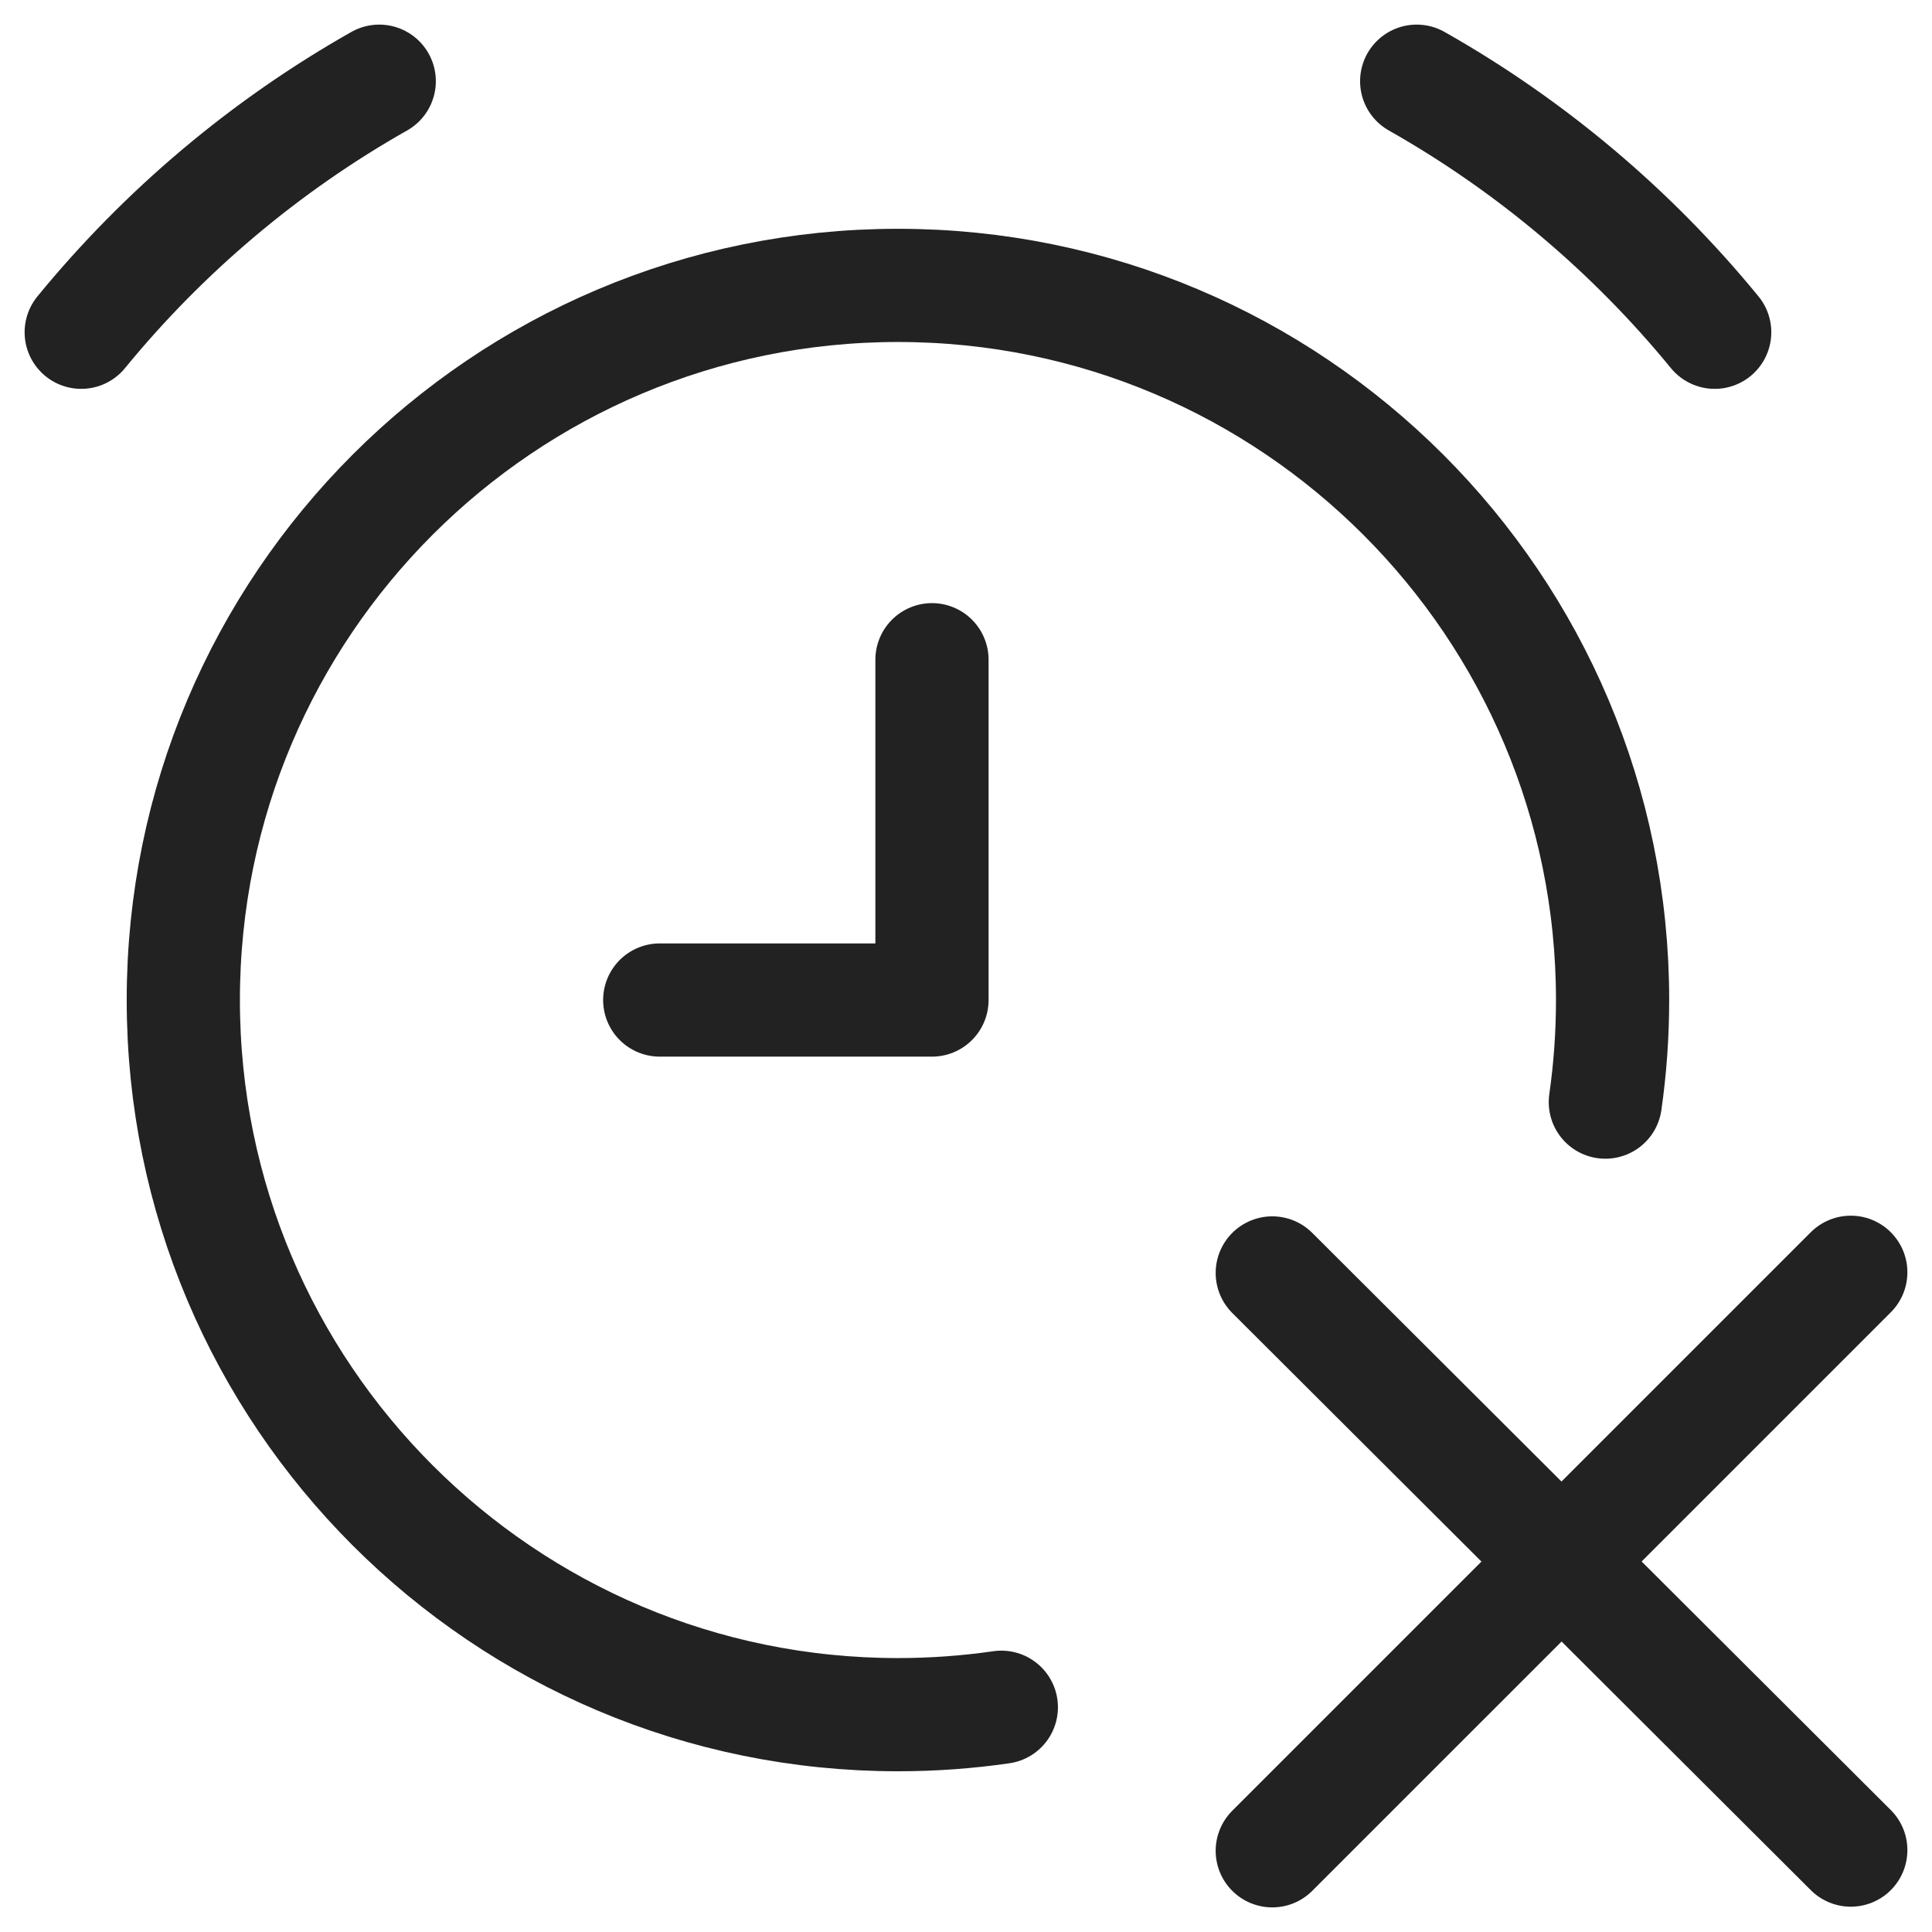 <svg width="512" height="512" viewBox="0 0 512 512" fill="none" xmlns="http://www.w3.org/2000/svg">
<path d="M21.523 88.051C43.433 61.286 70.21 38.659 100.501 21.521" stroke="#222223" stroke-width="30" stroke-linecap="round" stroke-linejoin="round"/>
<path d="M375.438 21.521C405.729 38.659 432.506 61.286 454.413 88.051" stroke="#222223" stroke-width="30" stroke-linecap="round" stroke-linejoin="round"/>
<path d="M246.983 174.834V265.018H174.836" stroke="#222223" stroke-width="30" stroke-linecap="round" stroke-linejoin="round"/>
<path d="M490.477 337.166L337.164 490.478" stroke="#222223" stroke-width="30" stroke-linecap="round" stroke-linejoin="round"/>
<path d="M337.164 337.342L490.477 490.294" stroke="#222223" stroke-width="30" stroke-linecap="round" stroke-linejoin="round"/>
<path d="M425.432 292.073C426.698 283.237 427.351 274.204 427.351 265.018C427.351 160.423 342.56 75.632 237.965 75.632C133.369 75.632 48.578 160.423 48.578 265.018C48.578 369.614 133.369 454.405 237.965 454.405C247.269 454.405 256.418 453.734 265.363 452.439" stroke="#222223" stroke-width="30" stroke-linecap="round" stroke-linejoin="round"/>
</svg>
